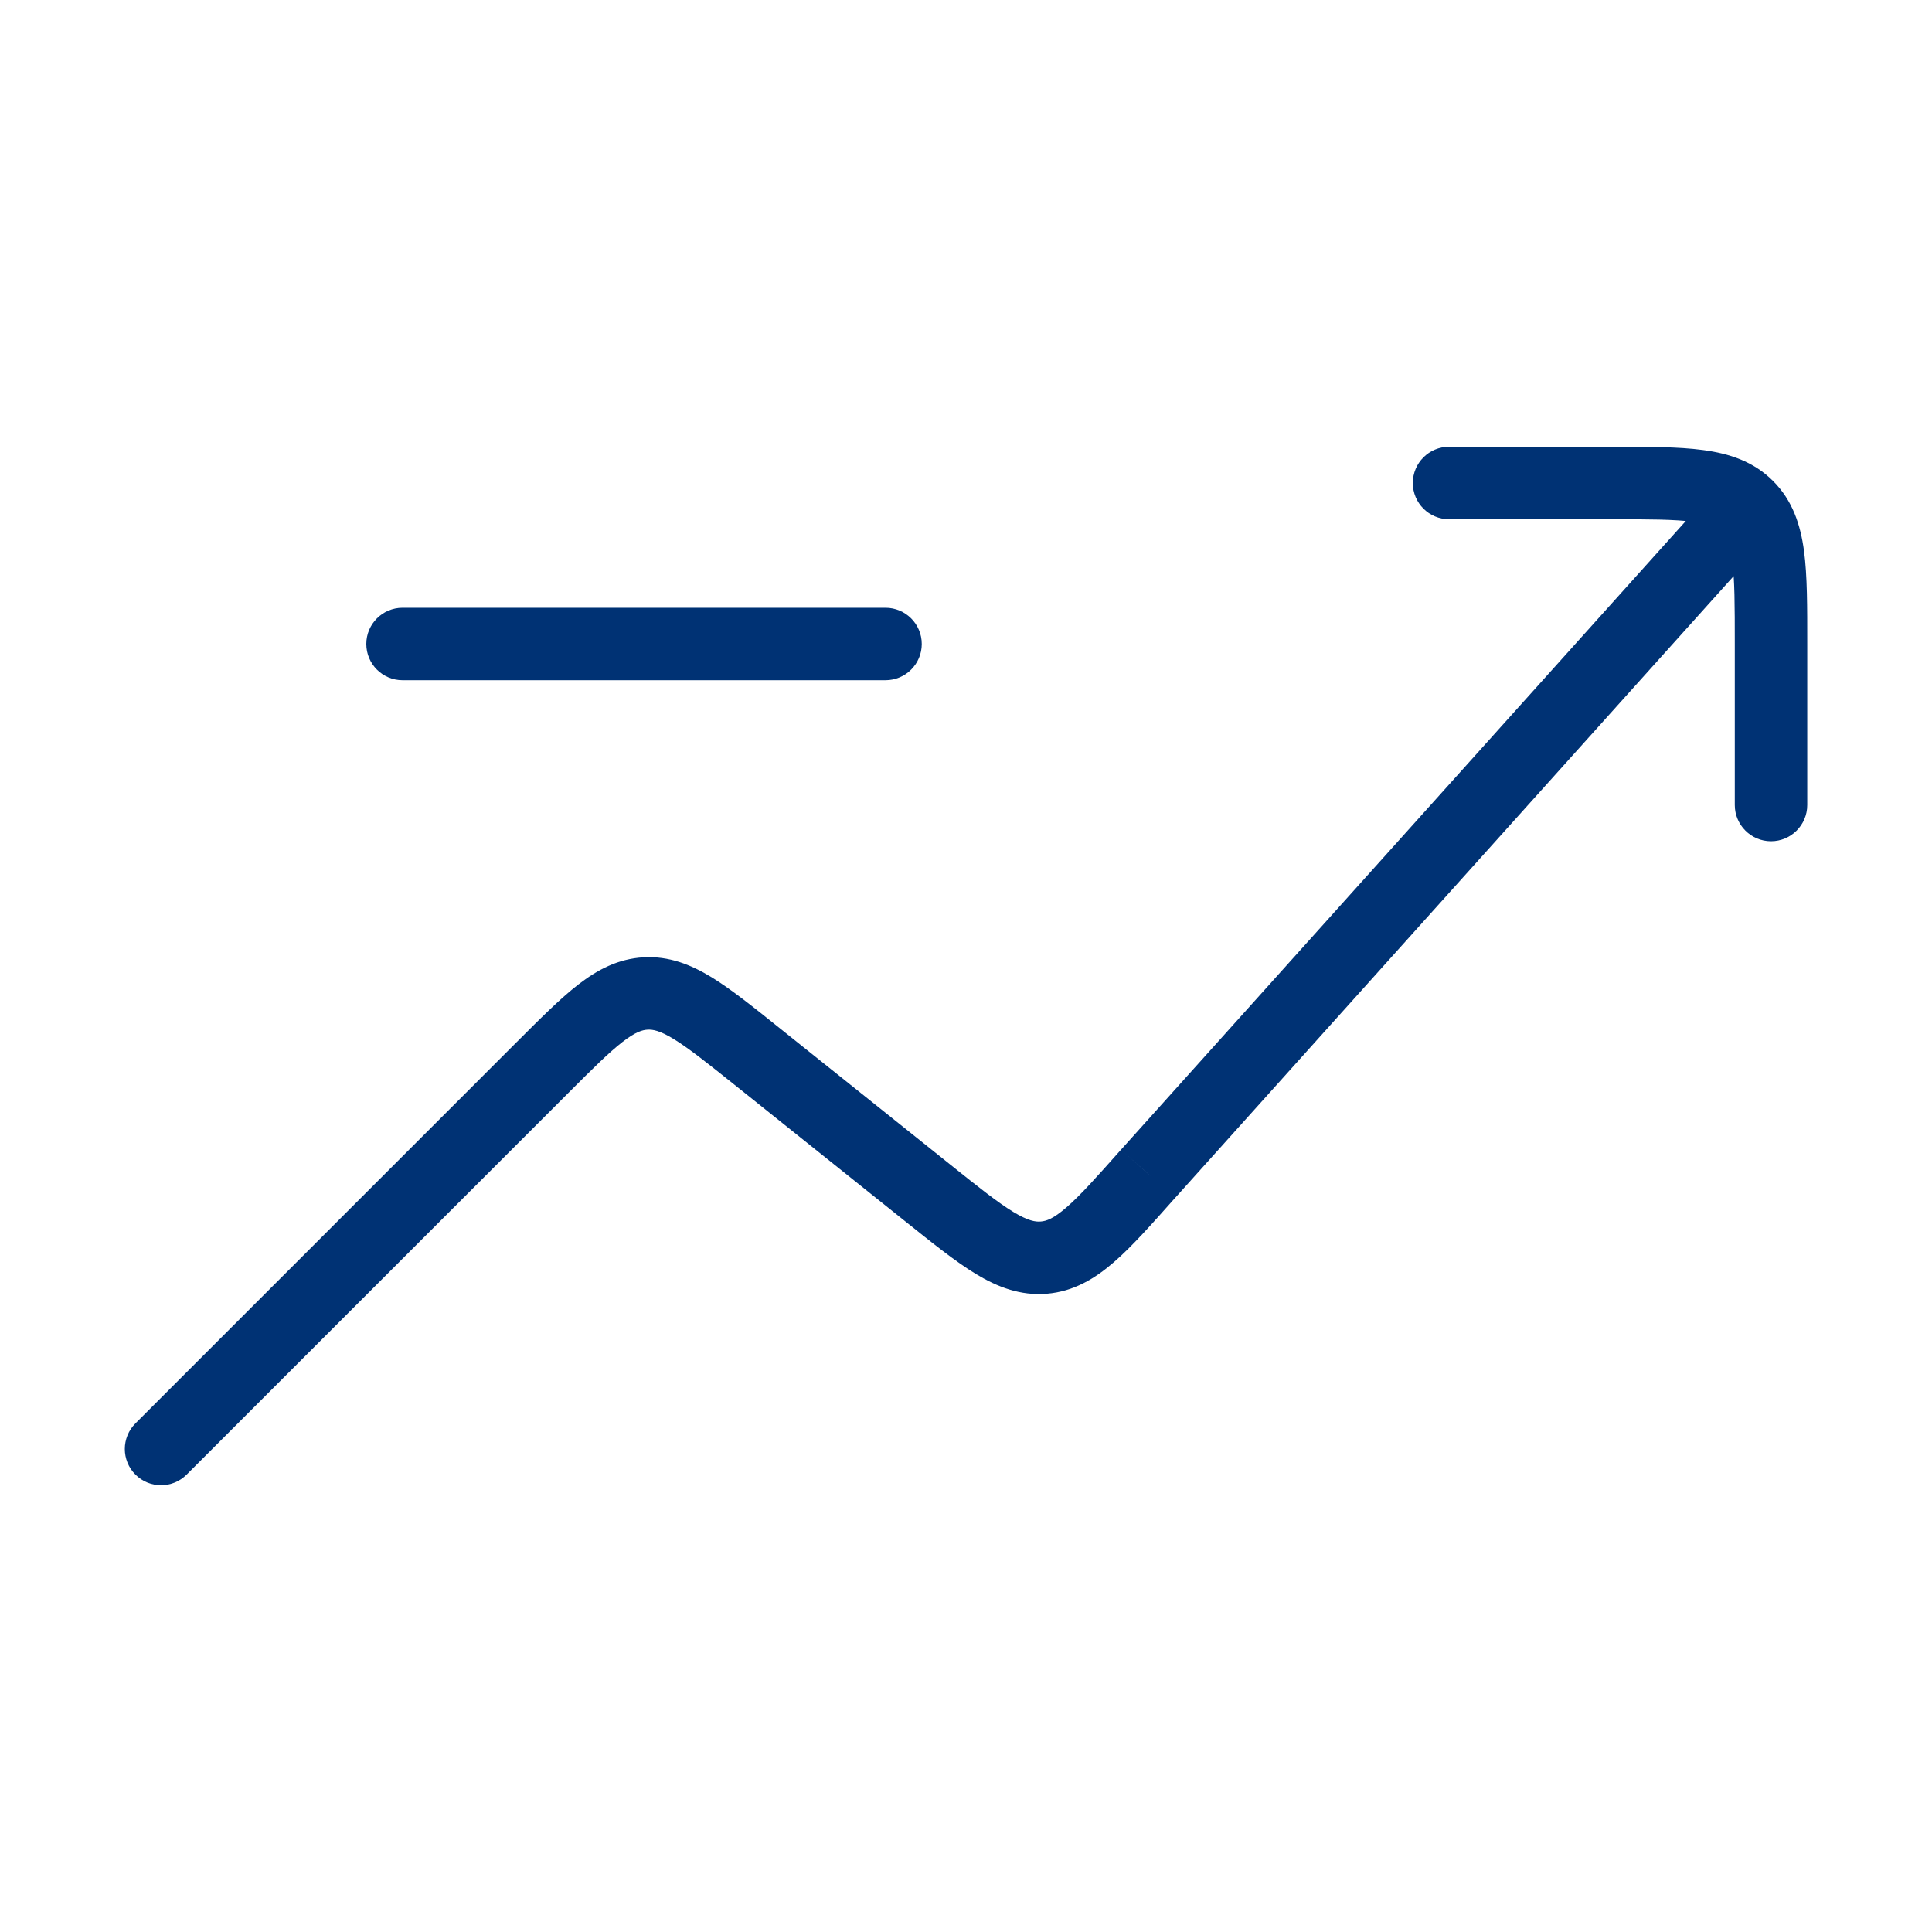 <svg width="40" height="40" viewBox="0 0 40 40" fill="none" xmlns="http://www.w3.org/2000/svg">
<path d="M2.804 29.47C2.511 29.763 2.511 30.237 2.804 30.53C3.097 30.823 3.571 30.823 3.864 30.53L2.804 29.47ZM11.224 22.11L10.694 21.579L11.224 22.11ZM15.664 21.864L15.195 22.449L15.664 21.864ZM19.196 24.69L18.728 25.275L19.196 24.69ZM23.77 24.301L23.212 23.8L23.209 23.803L23.77 24.301ZM36.179 10.488L36.709 9.958V9.958L36.179 10.488ZM21.614 26.037L21.677 26.785H21.677L21.614 26.037ZM13.366 20.569L13.407 21.318H13.407L13.366 20.569ZM30.001 9.25C29.586 9.25 29.251 9.586 29.251 10C29.251 10.414 29.586 10.75 30.001 10.75V9.25ZM35.917 16.667C35.917 17.081 36.253 17.417 36.667 17.417C37.081 17.417 37.417 17.081 37.417 16.667H35.917ZM8.334 12.583C7.92 12.583 7.584 12.919 7.584 13.333C7.584 13.748 7.92 14.083 8.334 14.083V12.583ZM18.334 14.083C18.748 14.083 19.084 13.748 19.084 13.333C19.084 12.919 18.748 12.583 18.334 12.583V14.083ZM3.864 30.53L11.755 22.64L10.694 21.579L2.804 29.47L3.864 30.53ZM15.195 22.449L18.728 25.275L19.665 24.104L16.132 21.278L15.195 22.449ZM24.328 24.803L36.737 10.989L35.621 9.987L23.212 23.8L24.328 24.803ZM18.728 25.275C19.297 25.73 19.78 26.119 20.207 26.378C20.653 26.647 21.126 26.831 21.677 26.785L21.55 25.29C21.439 25.3 21.288 25.278 20.983 25.094C20.66 24.898 20.266 24.585 19.665 24.104L18.728 25.275ZM23.209 23.803C22.698 24.378 22.362 24.754 22.076 25.001C21.807 25.234 21.662 25.281 21.55 25.29L21.677 26.785C22.228 26.738 22.664 26.476 23.058 26.135C23.436 25.809 23.846 25.344 24.33 24.8L23.209 23.803ZM11.755 22.64C12.271 22.124 12.608 21.789 12.891 21.57C13.158 21.364 13.299 21.324 13.407 21.318L13.324 19.82C12.796 19.85 12.368 20.078 11.974 20.383C11.597 20.674 11.182 21.092 10.694 21.579L11.755 22.64ZM16.132 21.278C15.594 20.847 15.135 20.478 14.728 20.23C14.302 19.971 13.852 19.791 13.324 19.82L13.407 21.318C13.515 21.312 13.66 21.336 13.947 21.511C14.253 21.698 14.626 21.994 15.195 22.449L16.132 21.278ZM30.001 10.75H33.334V9.25H30.001V10.75ZM35.917 13.333V16.667H37.417V13.333H35.917ZM33.334 10.75C34.141 10.75 34.671 10.752 35.063 10.804C35.434 10.854 35.567 10.937 35.649 11.018L36.709 9.958C36.303 9.551 35.8 9.39 35.263 9.318C34.747 9.248 34.099 9.25 33.334 9.25V10.75ZM37.417 13.333C37.417 12.569 37.419 11.92 37.35 11.405C37.277 10.868 37.116 10.364 36.709 9.958L35.649 11.018C35.73 11.1 35.813 11.234 35.863 11.604C35.916 11.997 35.917 12.527 35.917 13.333H37.417ZM8.334 14.083H18.334V12.583H8.334V14.083Z" fill="#003274"/>
</svg>
